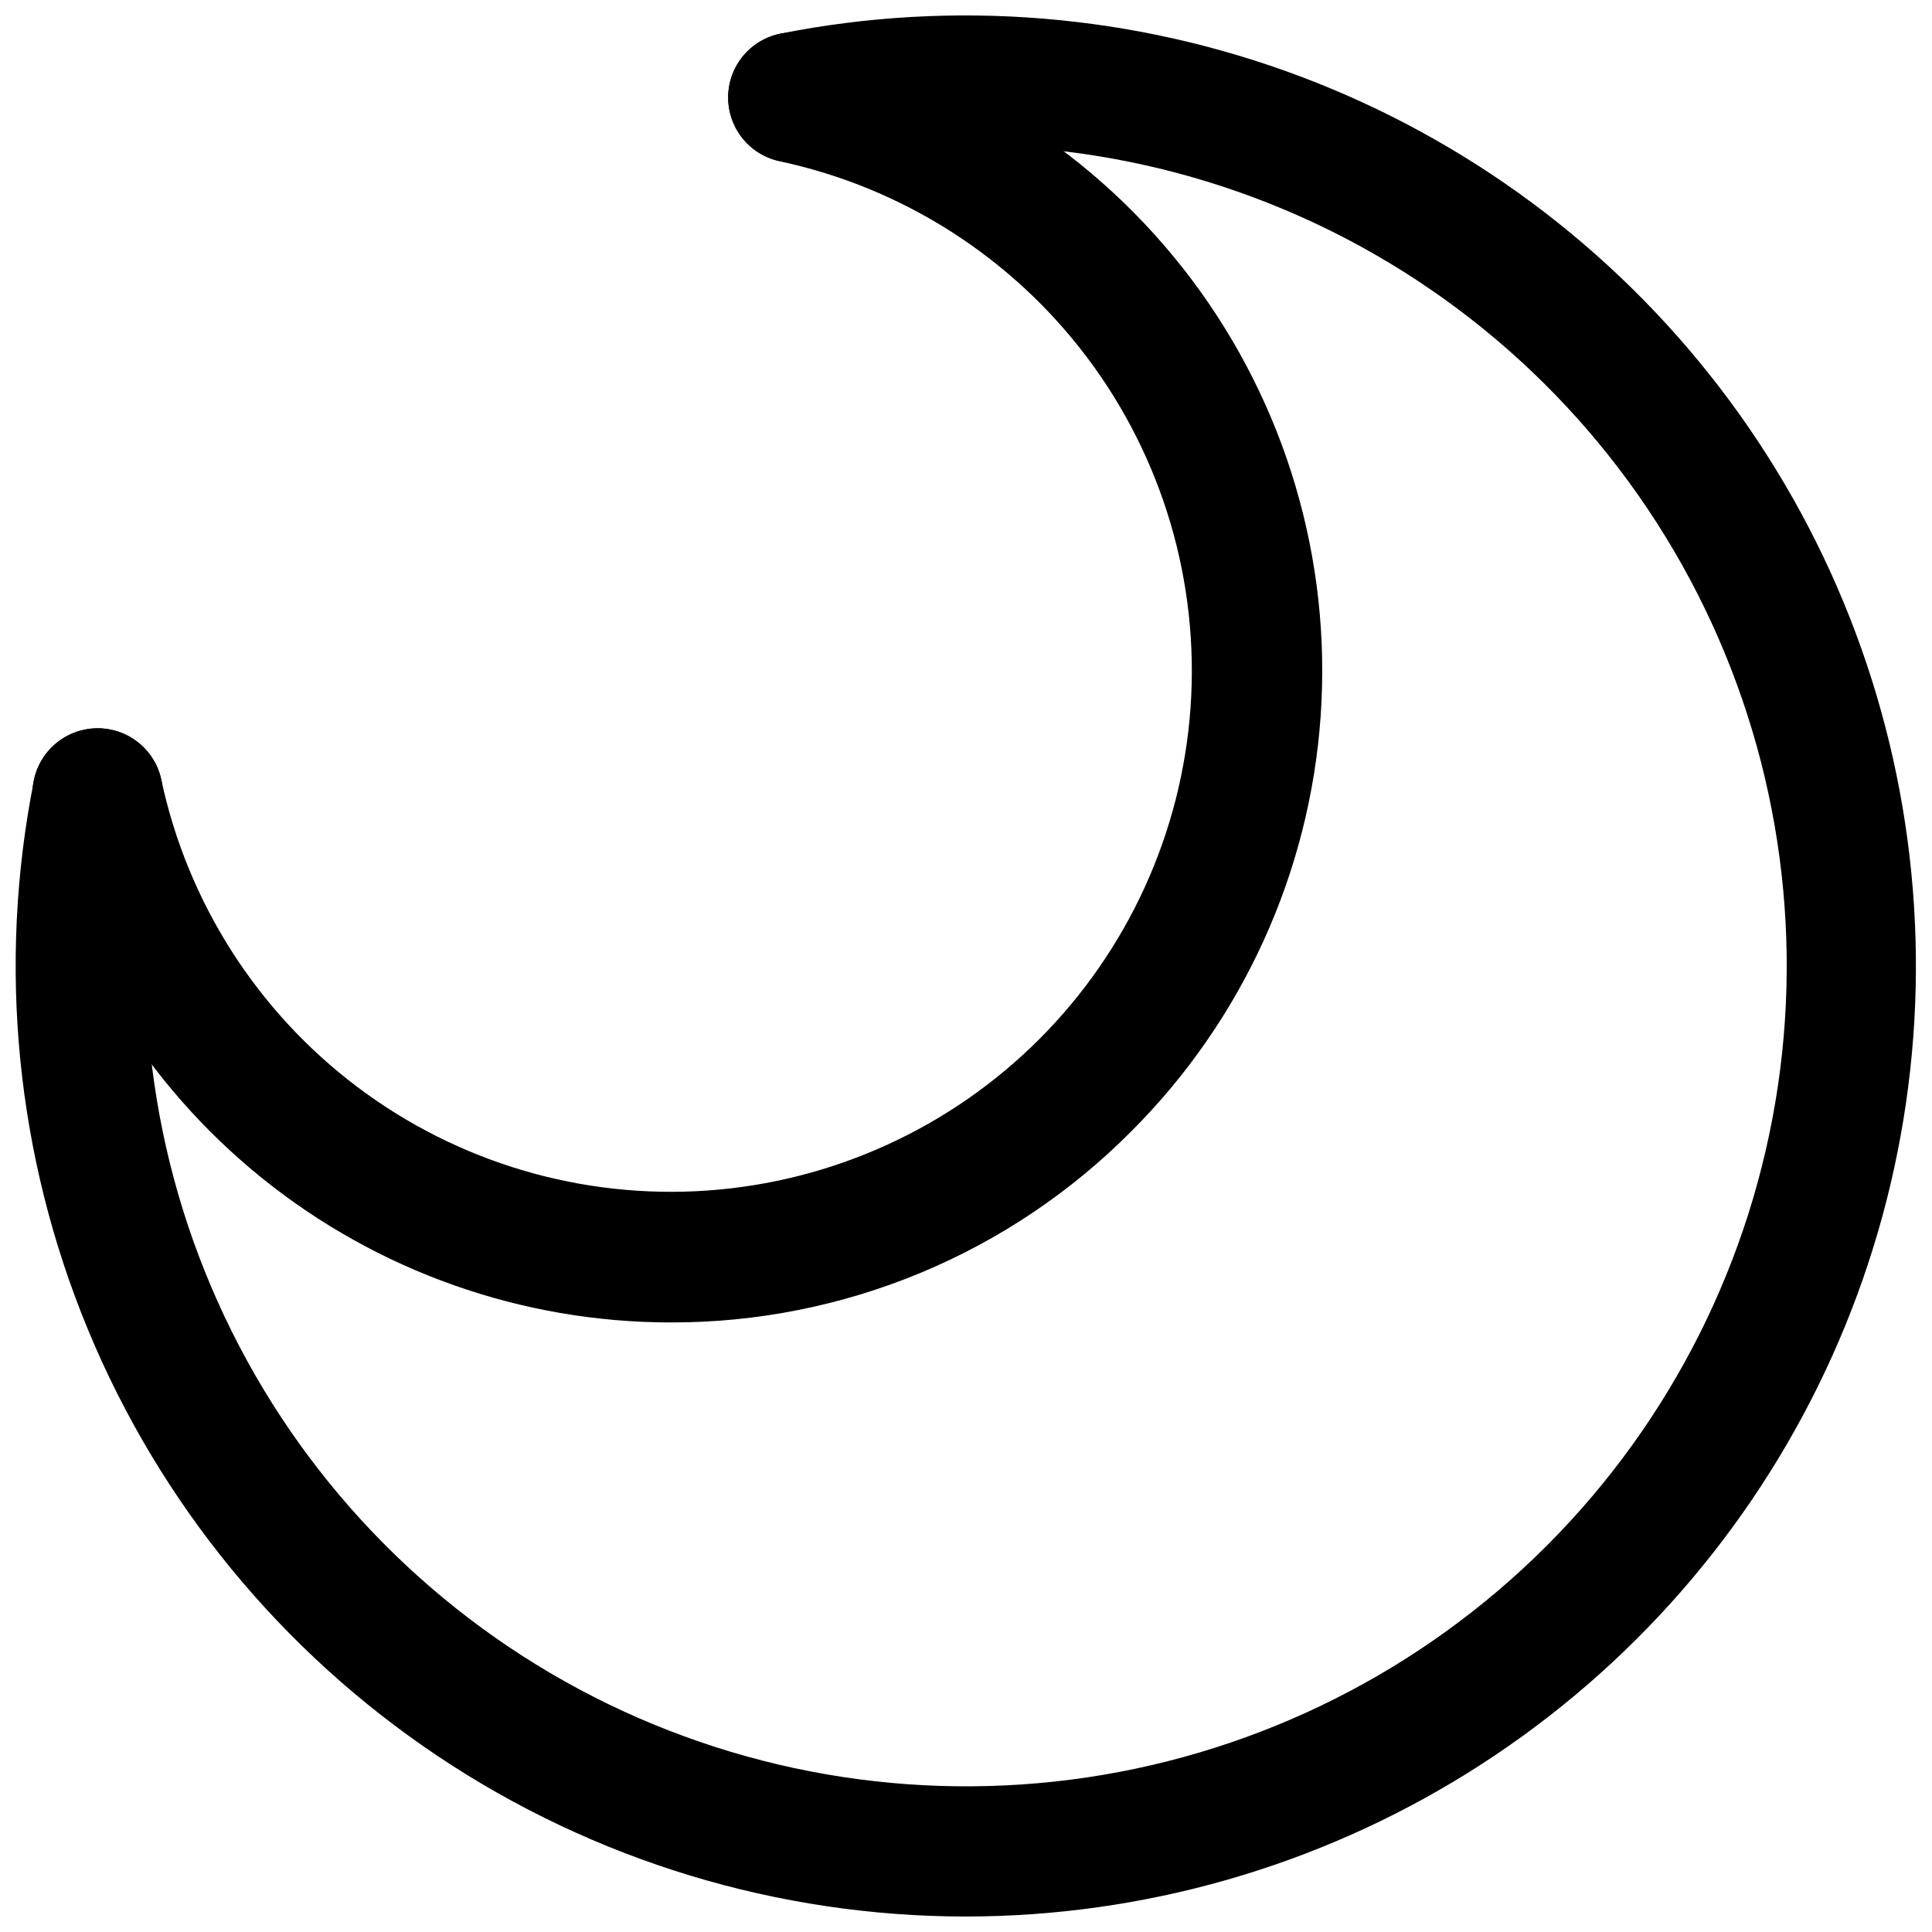 <?xml version="1.0" encoding="UTF-8"?>
<!-- Uploaded to: SVG Repo, www.svgrepo.com, Generator: SVG Repo Mixer Tools -->
<svg width="800px" height="800px" version="1.1" viewBox="144 144 512 512" xmlns="http://www.w3.org/2000/svg">
 <defs>
  <clipPath id="a">
   <path d="m148.09 148.09h503.81v503.81h-503.81z"/>
  </clipPath>
 </defs>
 <g clip-path="url(#a)">
  <path d="m400 651.9c-49.805-0.012-98.488-14.785-139.9-42.457-41.406-27.668-73.688-66.992-92.754-113-19.066-46.012-24.07-96.641-14.375-145.49 1.184-6.047 5.5-11.004 11.328-13.004s12.277-0.742 16.926 3.305c4.644 4.047 6.777 10.266 5.598 16.309-9.098 45.754-3.242 93.223 16.707 135.39s52.934 76.801 94.074 98.785c41.145 21.984 88.27 30.152 134.41 23.301 46.145-6.856 88.859-28.367 121.84-61.359 32.98-32.992 54.473-75.719 61.305-121.86 6.832-46.148-1.359-93.266-23.363-134.4-22.004-41.137-56.652-74.102-98.828-94.031-42.18-19.93-89.648-25.766-135.4-16.645-6.043 1.195-12.27-0.926-16.328-5.566-4.059-4.637-5.332-11.09-3.348-16.926 1.988-5.832 6.941-10.164 12.988-11.359 46.098-9.133 93.836-5.184 137.81 11.395 43.977 16.578 82.438 45.125 111.04 82.418s46.195 81.844 50.797 128.61c4.606 46.77-3.965 93.895-24.742 136.05-20.781 42.152-52.934 77.652-92.832 102.49-39.898 24.836-85.949 38.012-132.95 38.043z"/>
 </g>
 <path d="m321.83 494.46c-39.527 0.008-77.859-13.551-108.59-38.41s-52.004-59.512-60.262-98.168c-1.293-6.031 0.73-12.297 5.309-16.434s11.016-5.516 16.887-3.621c5.871 1.895 10.285 6.781 11.578 12.812 6.957 32.535 25.43 61.465 52.016 81.469 26.59 20 59.504 29.727 92.695 27.395 33.188-2.336 64.418-16.574 87.945-40.102s37.766-54.758 40.102-87.945c2.332-33.191-7.394-66.105-27.395-92.695-20.004-26.586-48.934-45.059-81.469-52.016-6.031-1.281-10.926-5.68-12.832-11.547-1.906-5.863-0.543-12.301 3.582-16.883 4.125-4.586 10.383-6.621 16.414-5.344 40.684 8.672 76.863 31.742 101.89 64.973 25.02 33.23 37.195 74.379 34.285 115.87-2.914 41.496-20.715 80.539-50.133 109.95-15.977 16.098-34.984 28.867-55.93 37.57-20.941 8.699-43.406 13.164-66.086 13.125z"/>
</svg>